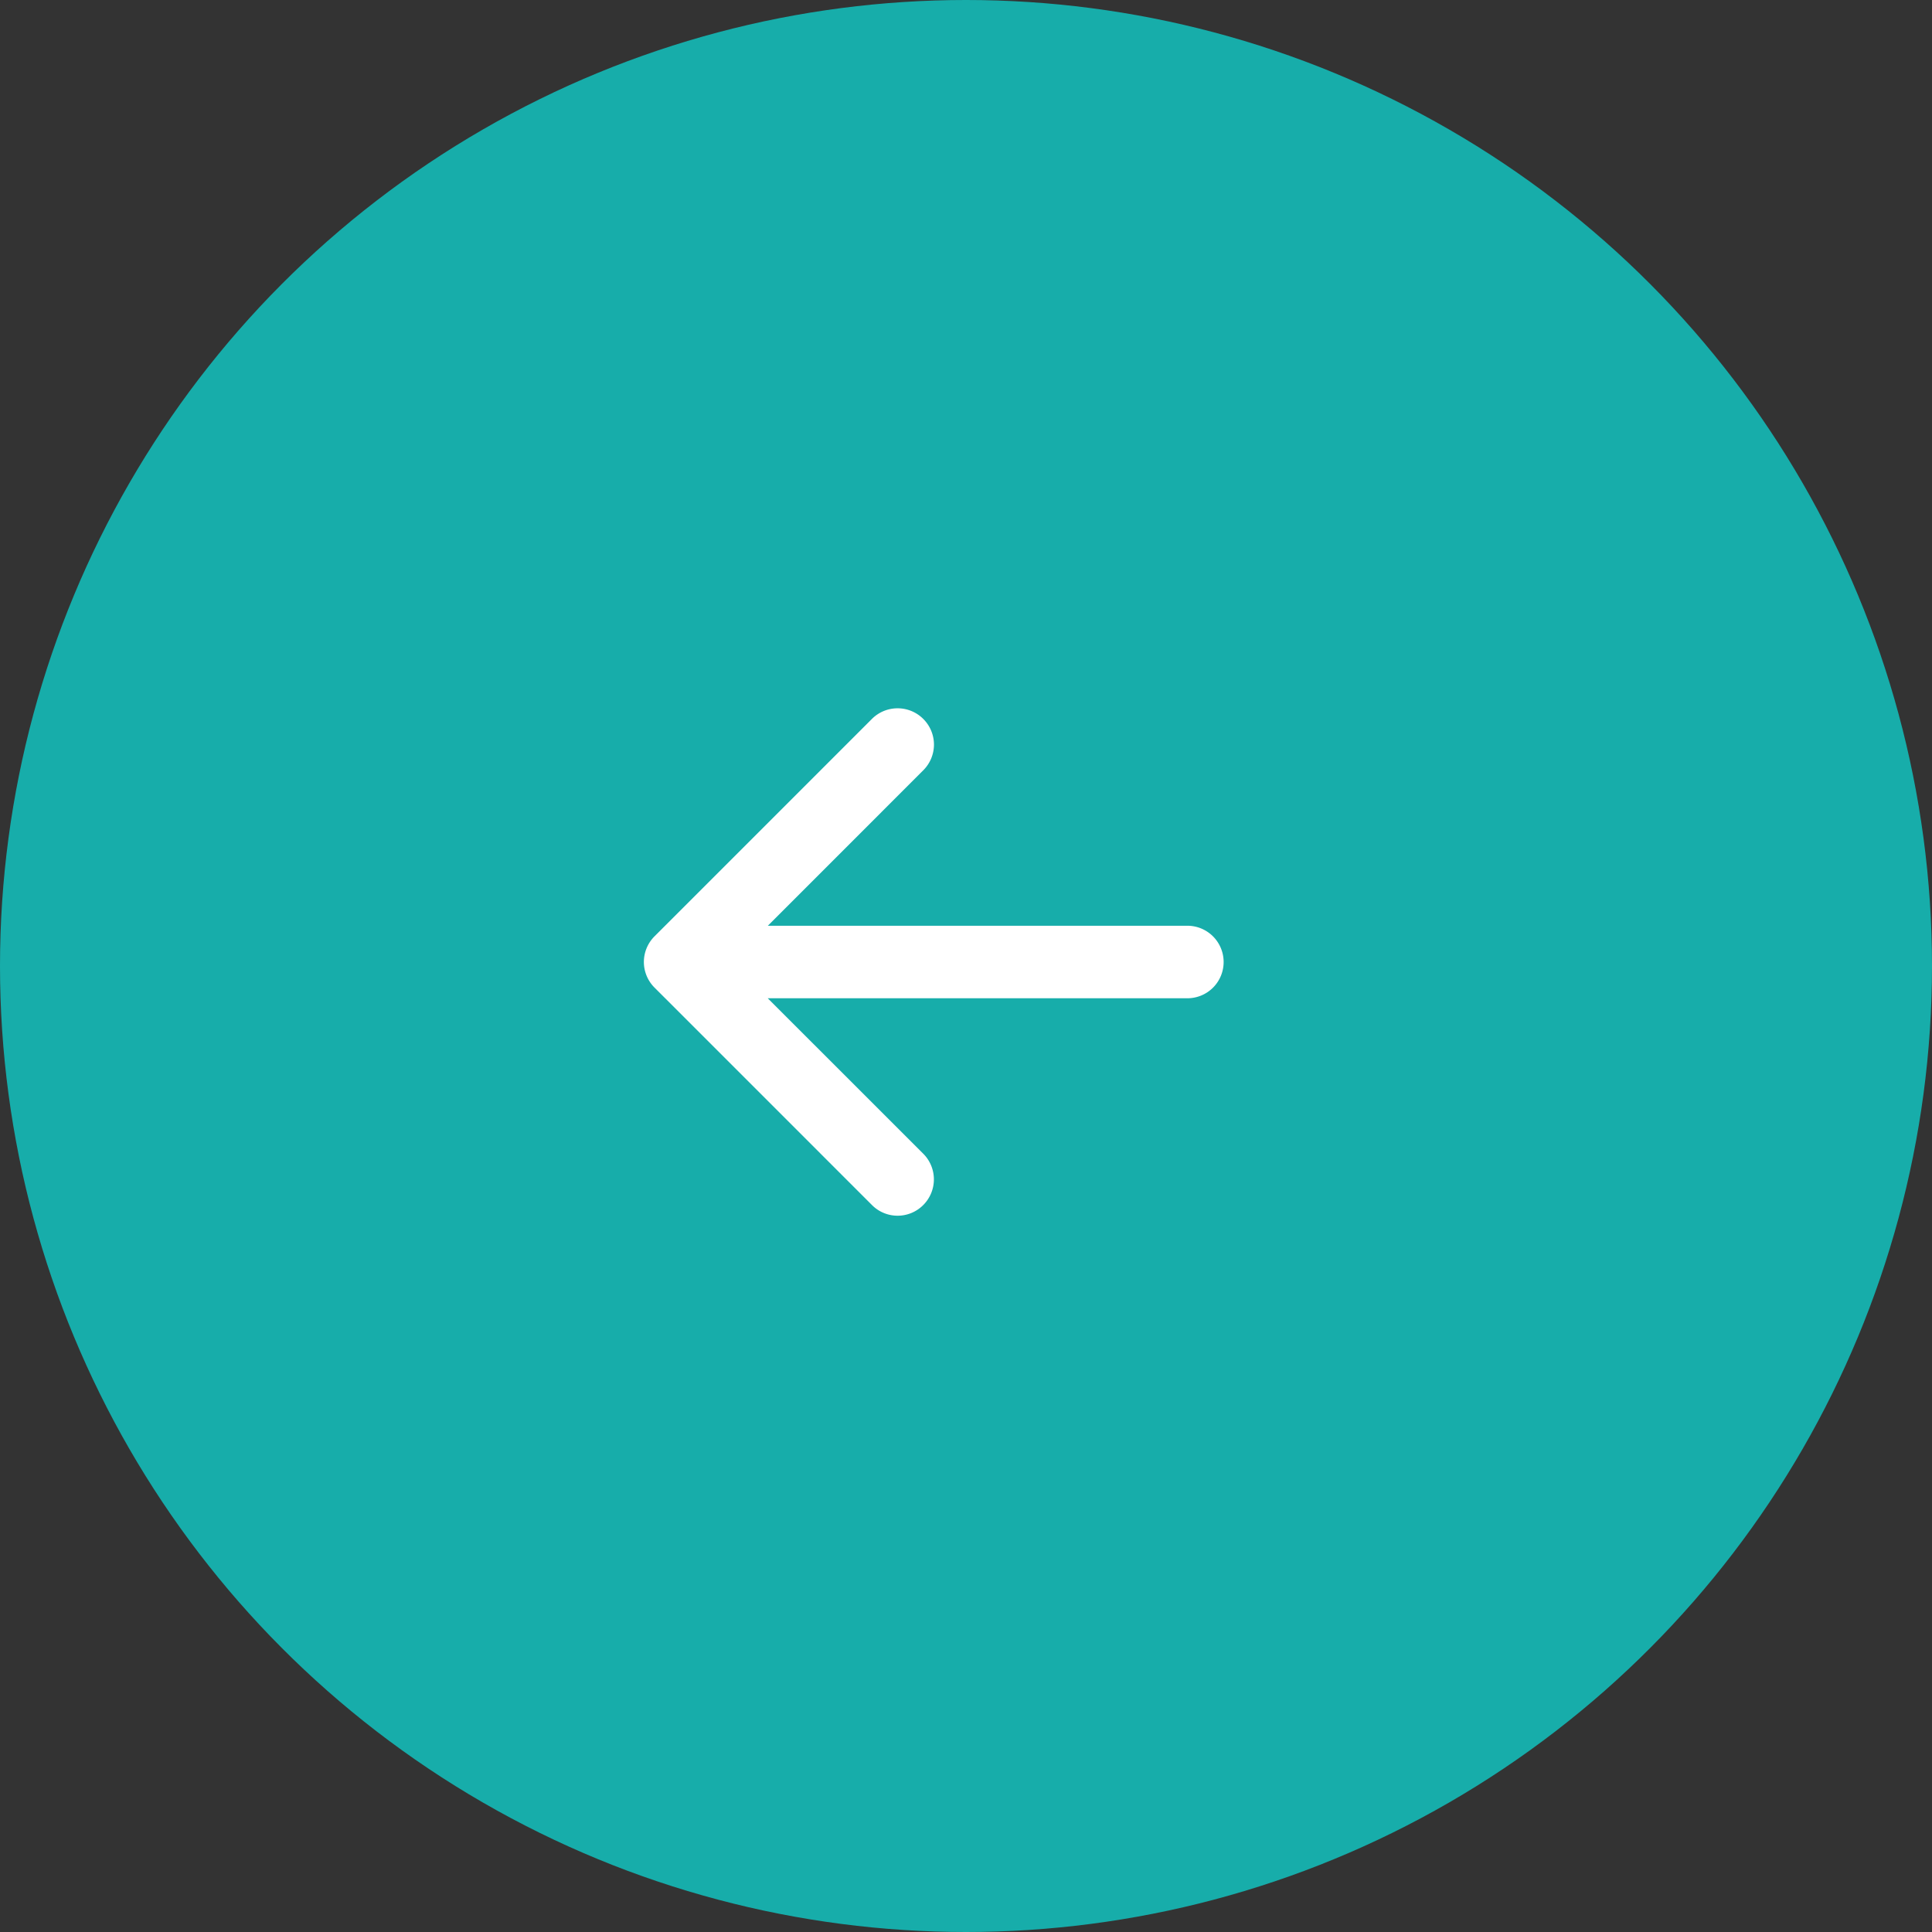 <svg id="グループ_365" data-name="グループ 365" xmlns="http://www.w3.org/2000/svg" width="60" height="60" viewBox="0 0 60 60">
  <rect x="0" y="0" width="60" height="60" fill="#333333" stroke="none"/>
  <circle id="楕円形_4" data-name="楕円形 4" cx="30" cy="30" r="30" fill="#17adaa"/>
  <path id="合体_37" data-name="合体 37" d="M-11510.919-6123.578l-6.75-6.75a1.127,1.127,0,0,1-.332-.795,1.13,1.13,0,0,1,.332-.8l6.75-6.75a1.126,1.126,0,0,1,.8-.33,1.125,1.125,0,0,1,.795.33,1.127,1.127,0,0,1,.332.795,1.129,1.129,0,0,1-.332.8l-4.827,4.828h13.03a1.126,1.126,0,0,1,1.125,1.127,1.126,1.126,0,0,1-1.125,1.125h-13.033l4.83,4.828a1.127,1.127,0,0,1,0,1.593,1.121,1.121,0,0,1-.8.332A1.12,1.12,0,0,1-11510.919-6123.578Z" transform="translate(11537.997 6161)" fill="#fff"/>
</svg>
